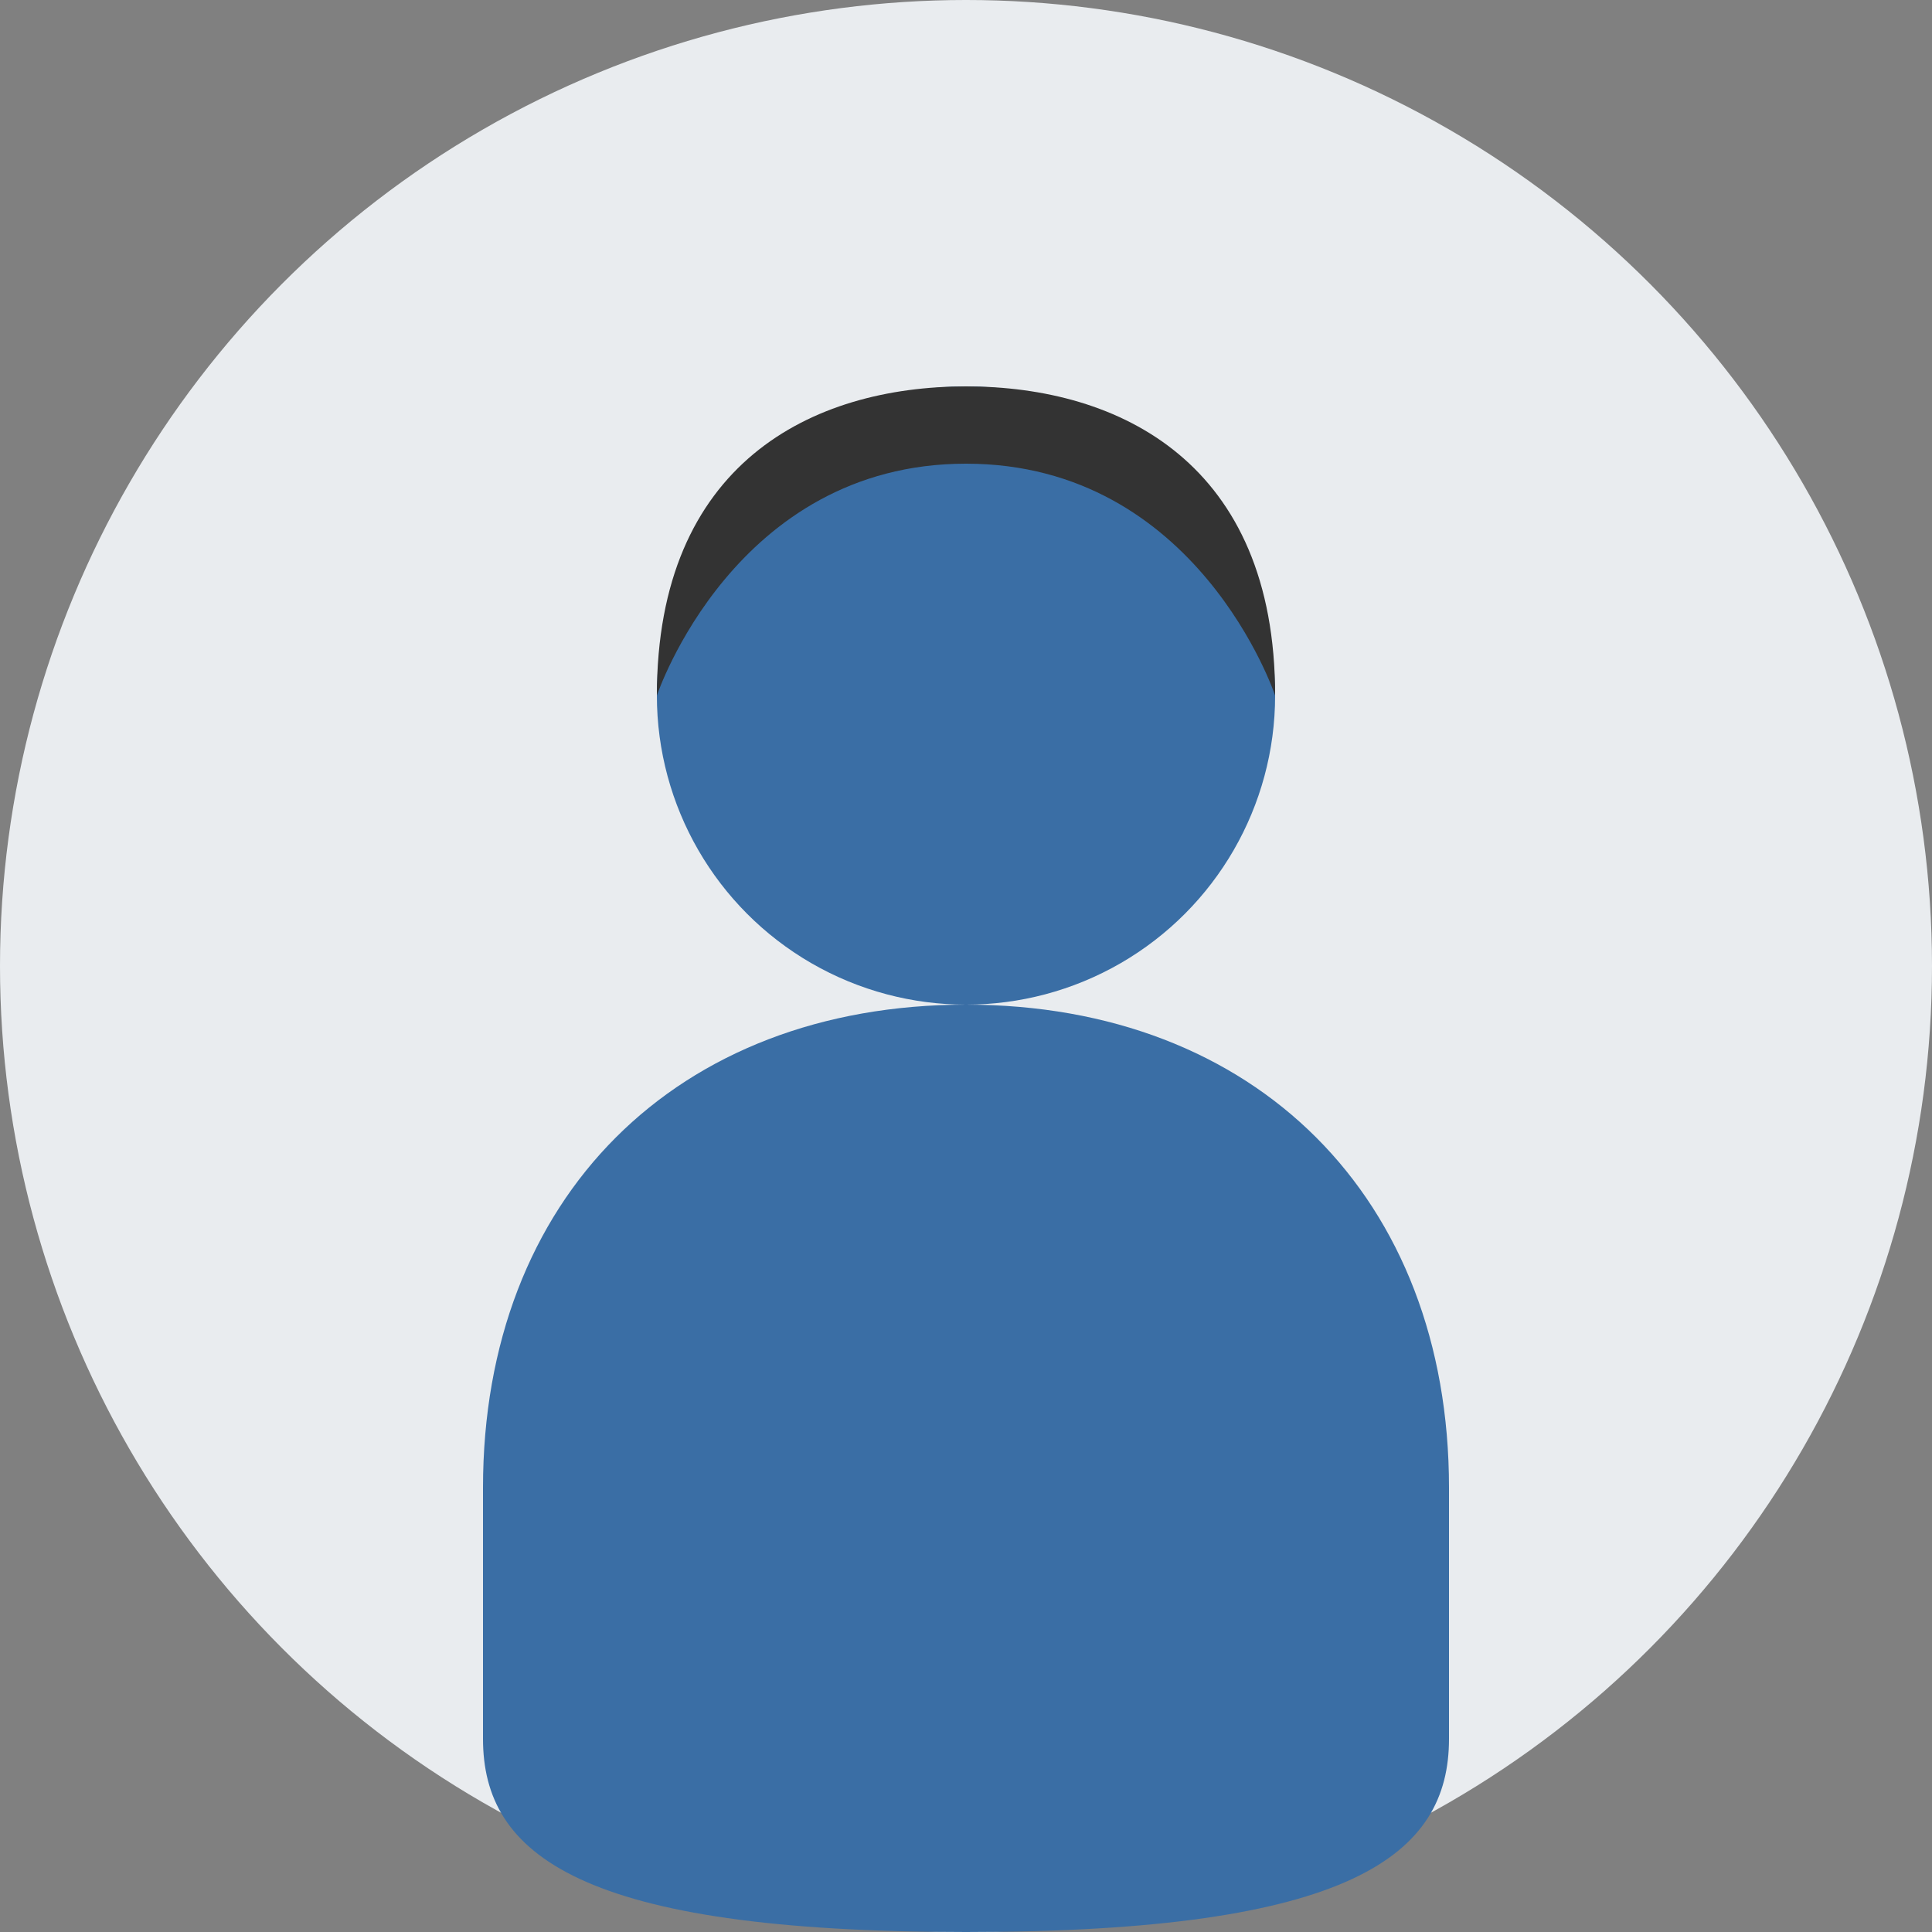 <svg xmlns="http://www.w3.org/2000/svg" viewBox="0 0 100 100" width="100" height="100">
  <rect x="0" y="0" width="100" height="100" fill="#808080" stroke="none"/>
  <circle cx="50" cy="50" r="50" fill="#e9ecef"/>
  <circle cx="50" cy="36" r="16" fill="#3a6ea5"/>
  <path d="M50,52 C65,52 75,62 75,77 L75,90 C75,96 70,100 50,100 C30,100 25,96 25,90 L25,77 C25,62 35,52 50,52 Z" fill="#3a6ea5"/>
  <!-- Simple hair style -->
  <path d="M34,36 C34,24 42,20 50,20 C58,20 66,24 66,36 C66,36 62,24 50,24 C38,24 34,36 34,36 Z" fill="#333333"/>
</svg>